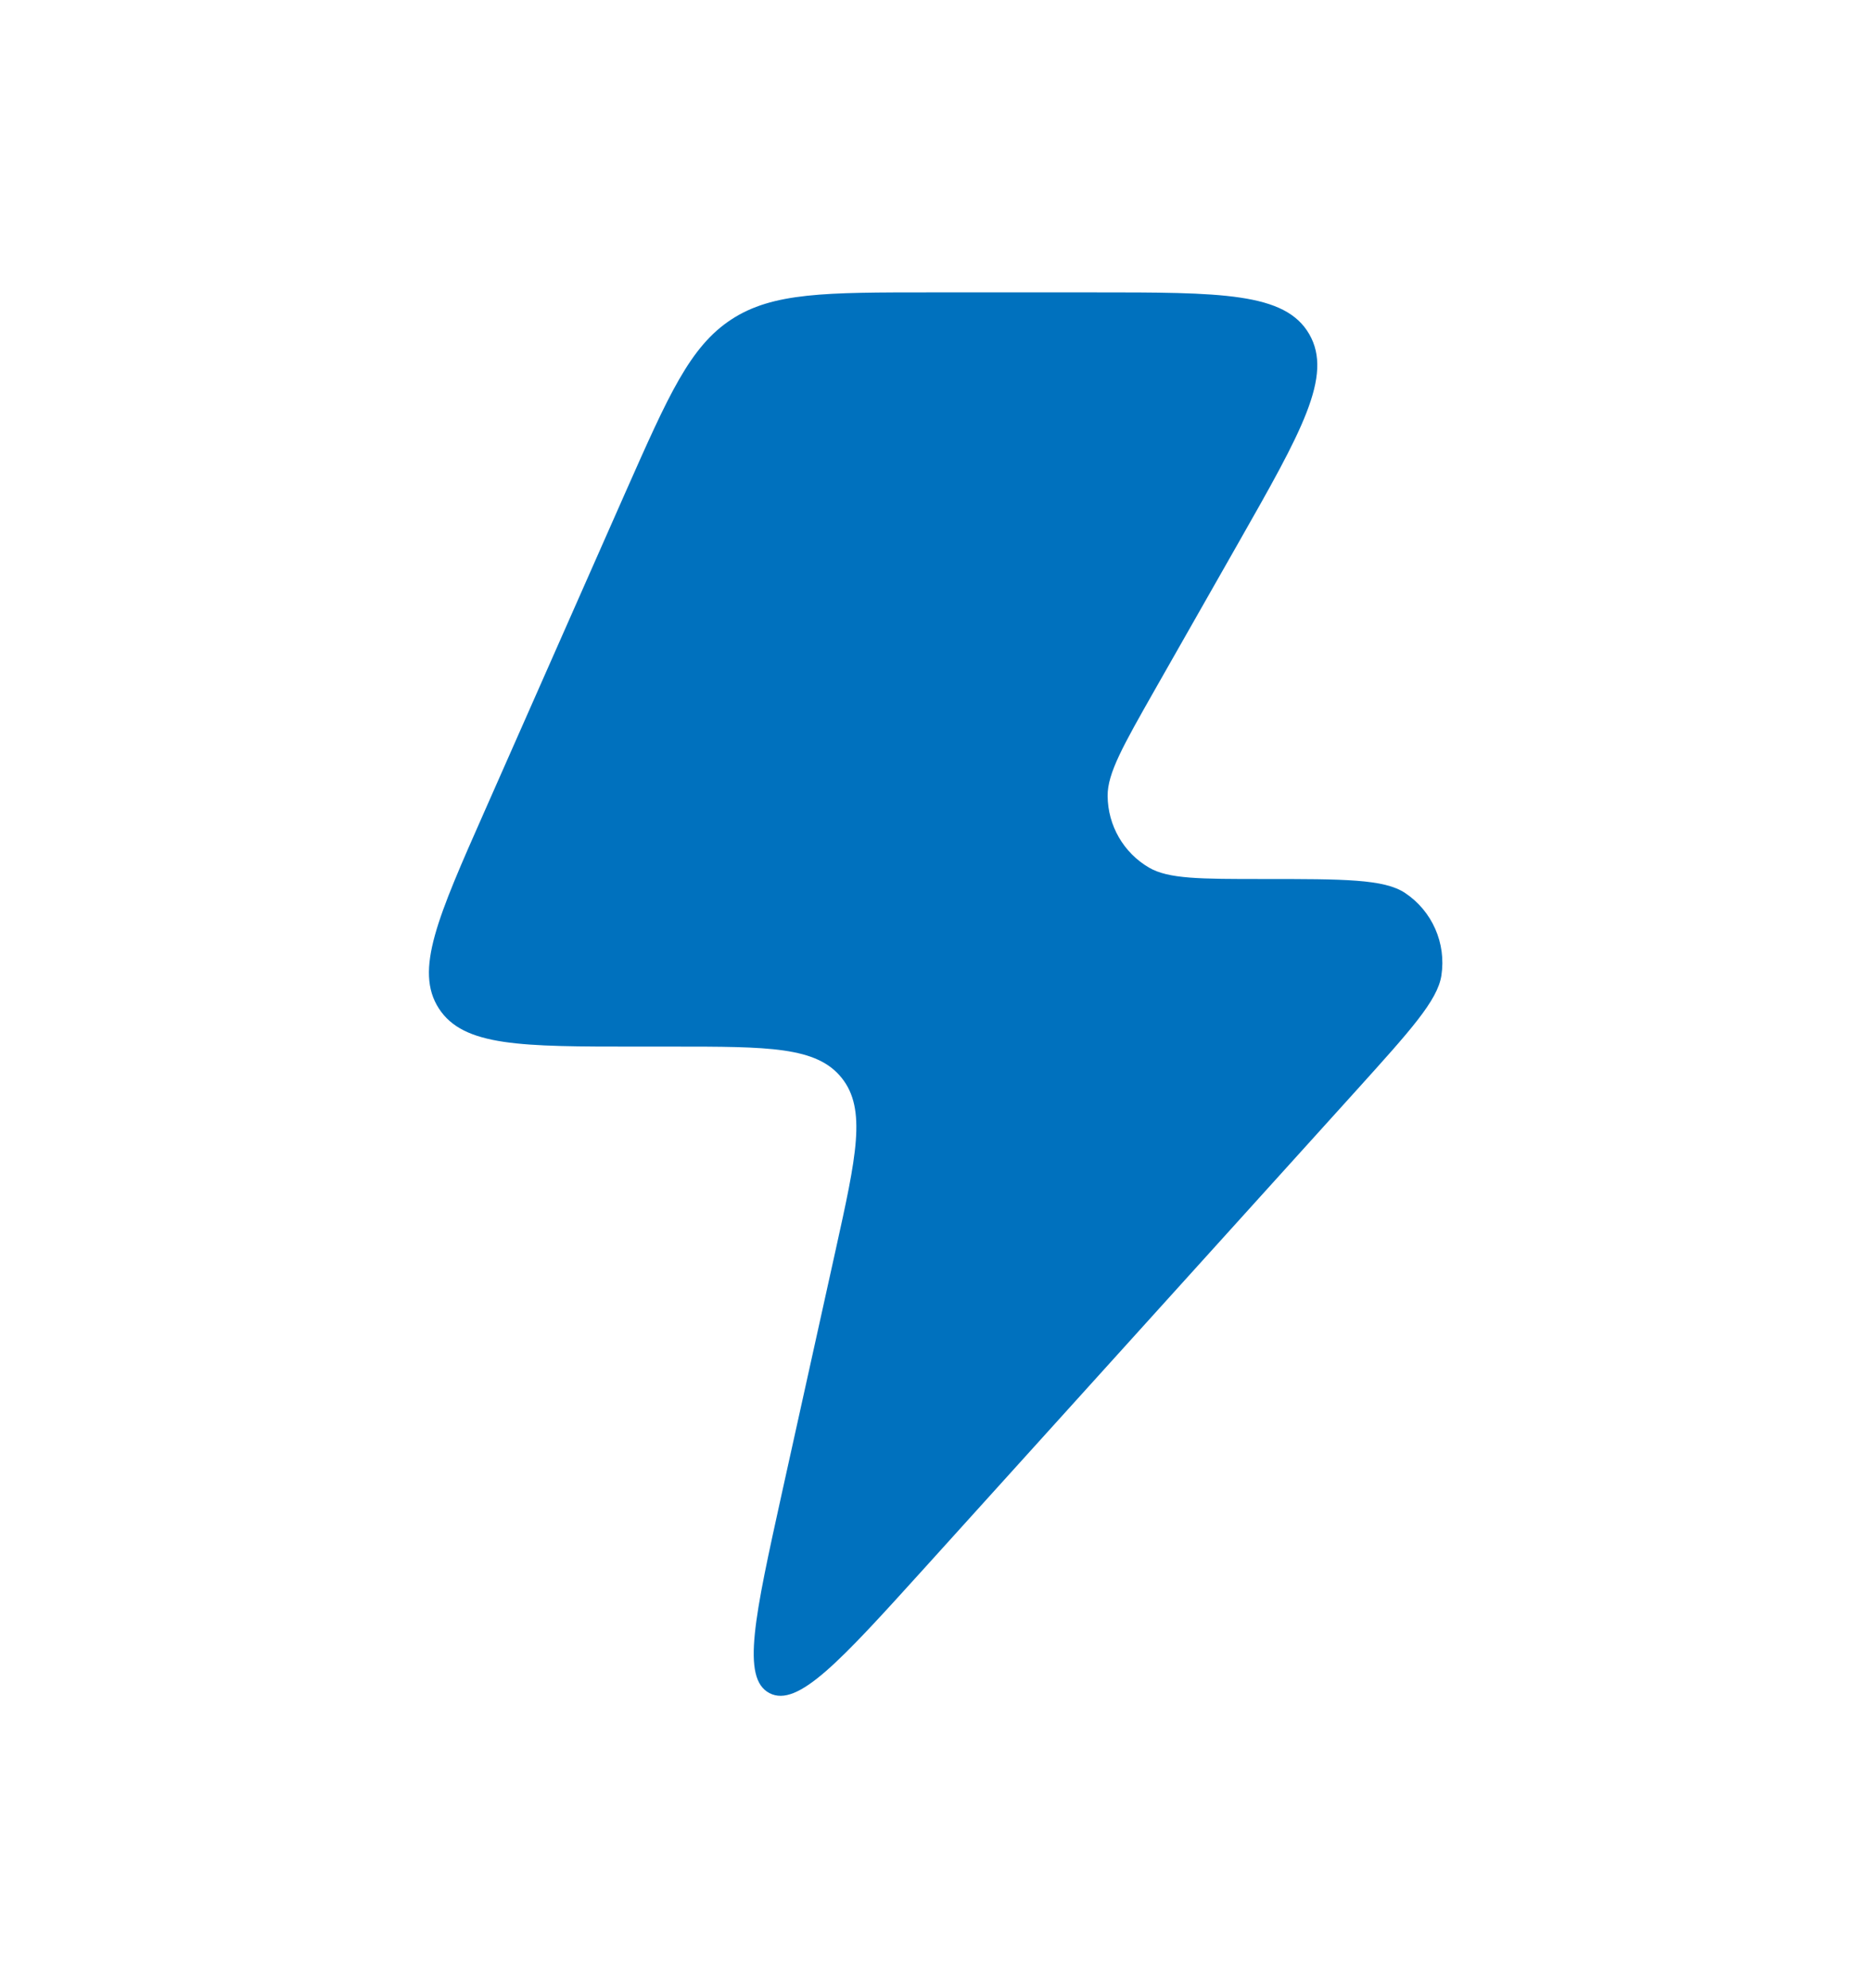 <svg width="16" height="17" viewBox="0 0 16 17" fill="none" xmlns="http://www.w3.org/2000/svg">
<g id="Frame">
<path id="Vector" d="M5.753 8.949H5.447C4.458 8.949 3.964 8.949 3.753 8.623C3.542 8.297 3.743 7.843 4.145 6.934L5.352 4.202C5.718 3.376 5.9 2.963 6.255 2.731C6.609 2.5 7.059 2.5 7.958 2.5H9.351C10.443 2.5 10.99 2.5 11.196 2.857C11.402 3.214 11.131 3.691 10.589 4.644L9.874 5.901C9.605 6.375 9.47 6.612 9.472 6.806C9.474 7.059 9.608 7.291 9.825 7.418C9.992 7.516 10.263 7.516 10.806 7.516C11.493 7.516 11.836 7.516 12.015 7.635C12.247 7.789 12.369 8.065 12.326 8.342C12.293 8.555 12.062 8.81 11.601 9.321L7.911 13.402C7.186 14.203 6.823 14.604 6.58 14.477C6.337 14.35 6.454 13.822 6.687 12.764L7.145 10.693C7.323 9.888 7.412 9.485 7.198 9.217C6.984 8.949 6.574 8.949 5.753 8.949Z" fill="#0071BE"/>
</g>
</svg>

